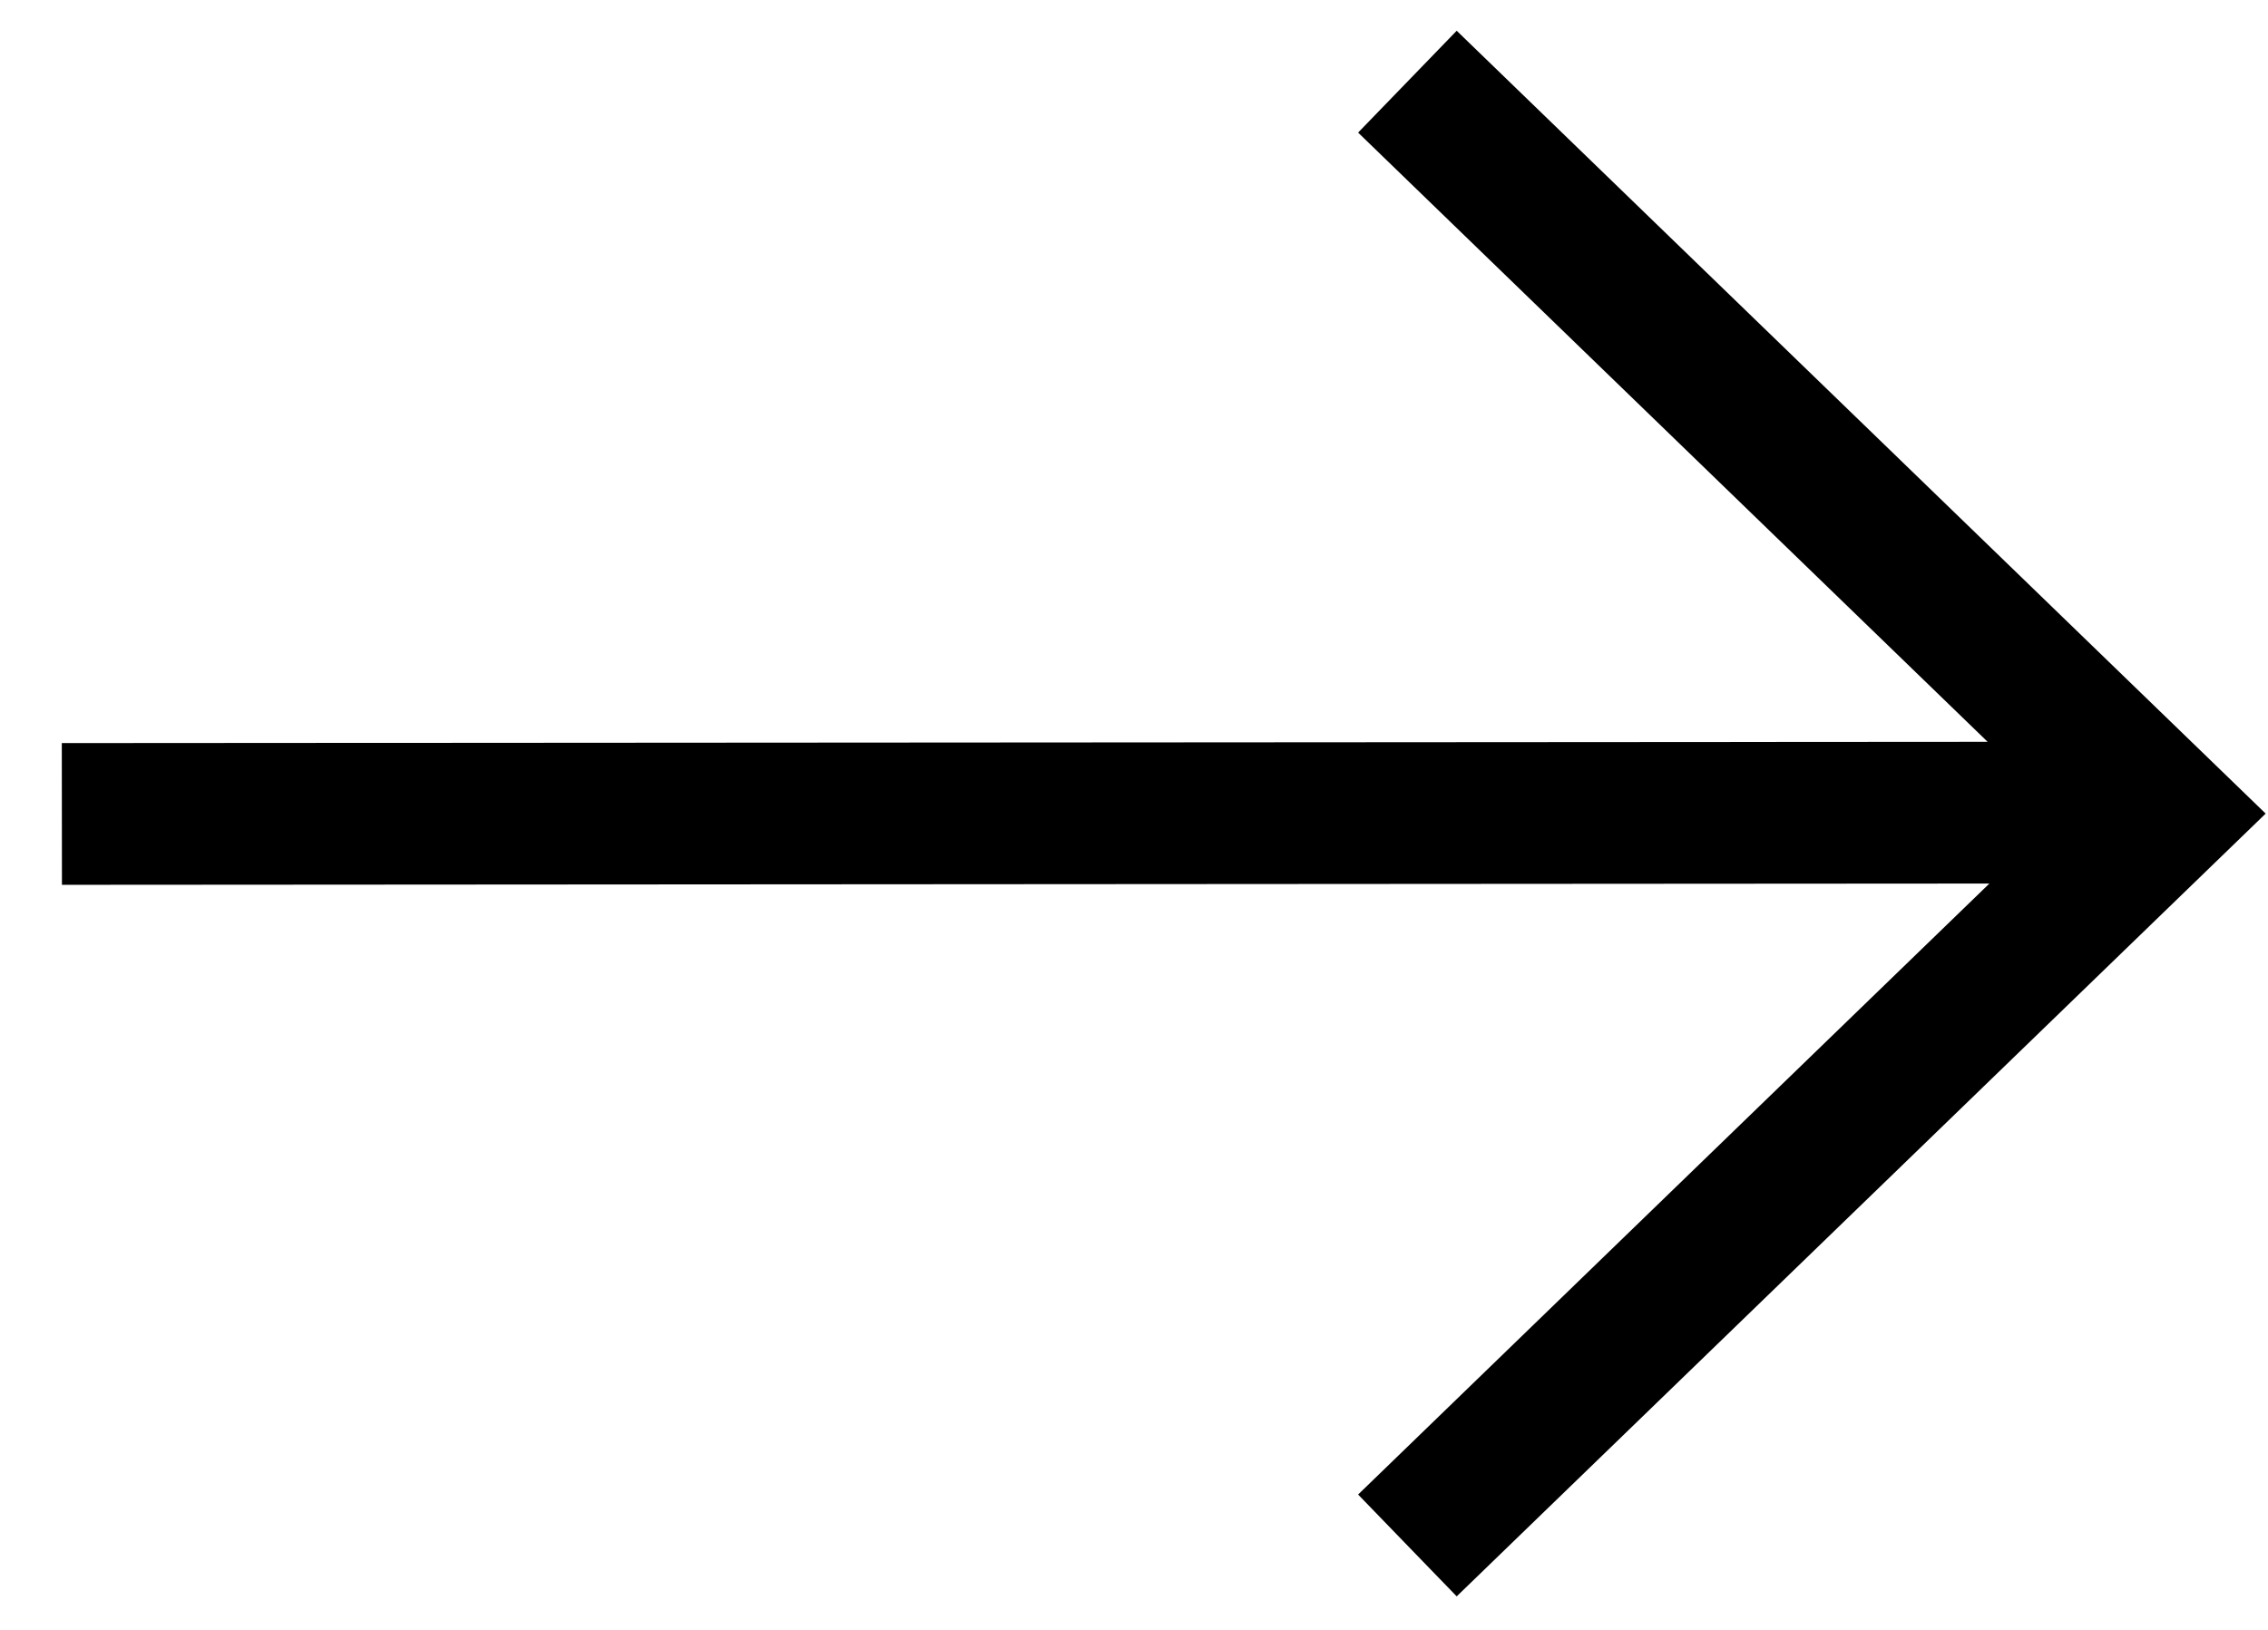 <?xml version="1.0" encoding="UTF-8"?>
<svg width="32px" height="23px" viewBox="0 0 32 23" version="1.1" xmlns="http://www.w3.org/2000/svg" xmlns:xlink="http://www.w3.org/1999/xlink">
    <title>Icon/Arrow</title>
    <g id="Icon/Arrow" stroke="none" stroke-width="1" fill="none" fill-rule="evenodd">
        <path d="M20.553,0.434 L31.967,11.481 L20.553,22.527 L19.162,21.09 L28.069,12.468 L0.874,12.486 L0.872,10.486 L28.044,10.468 L19.162,1.871 L20.553,0.434 Z" id="Combined-Shape" fill="#000000" fill-rule="nonzero"></path>
    </g>
</svg>